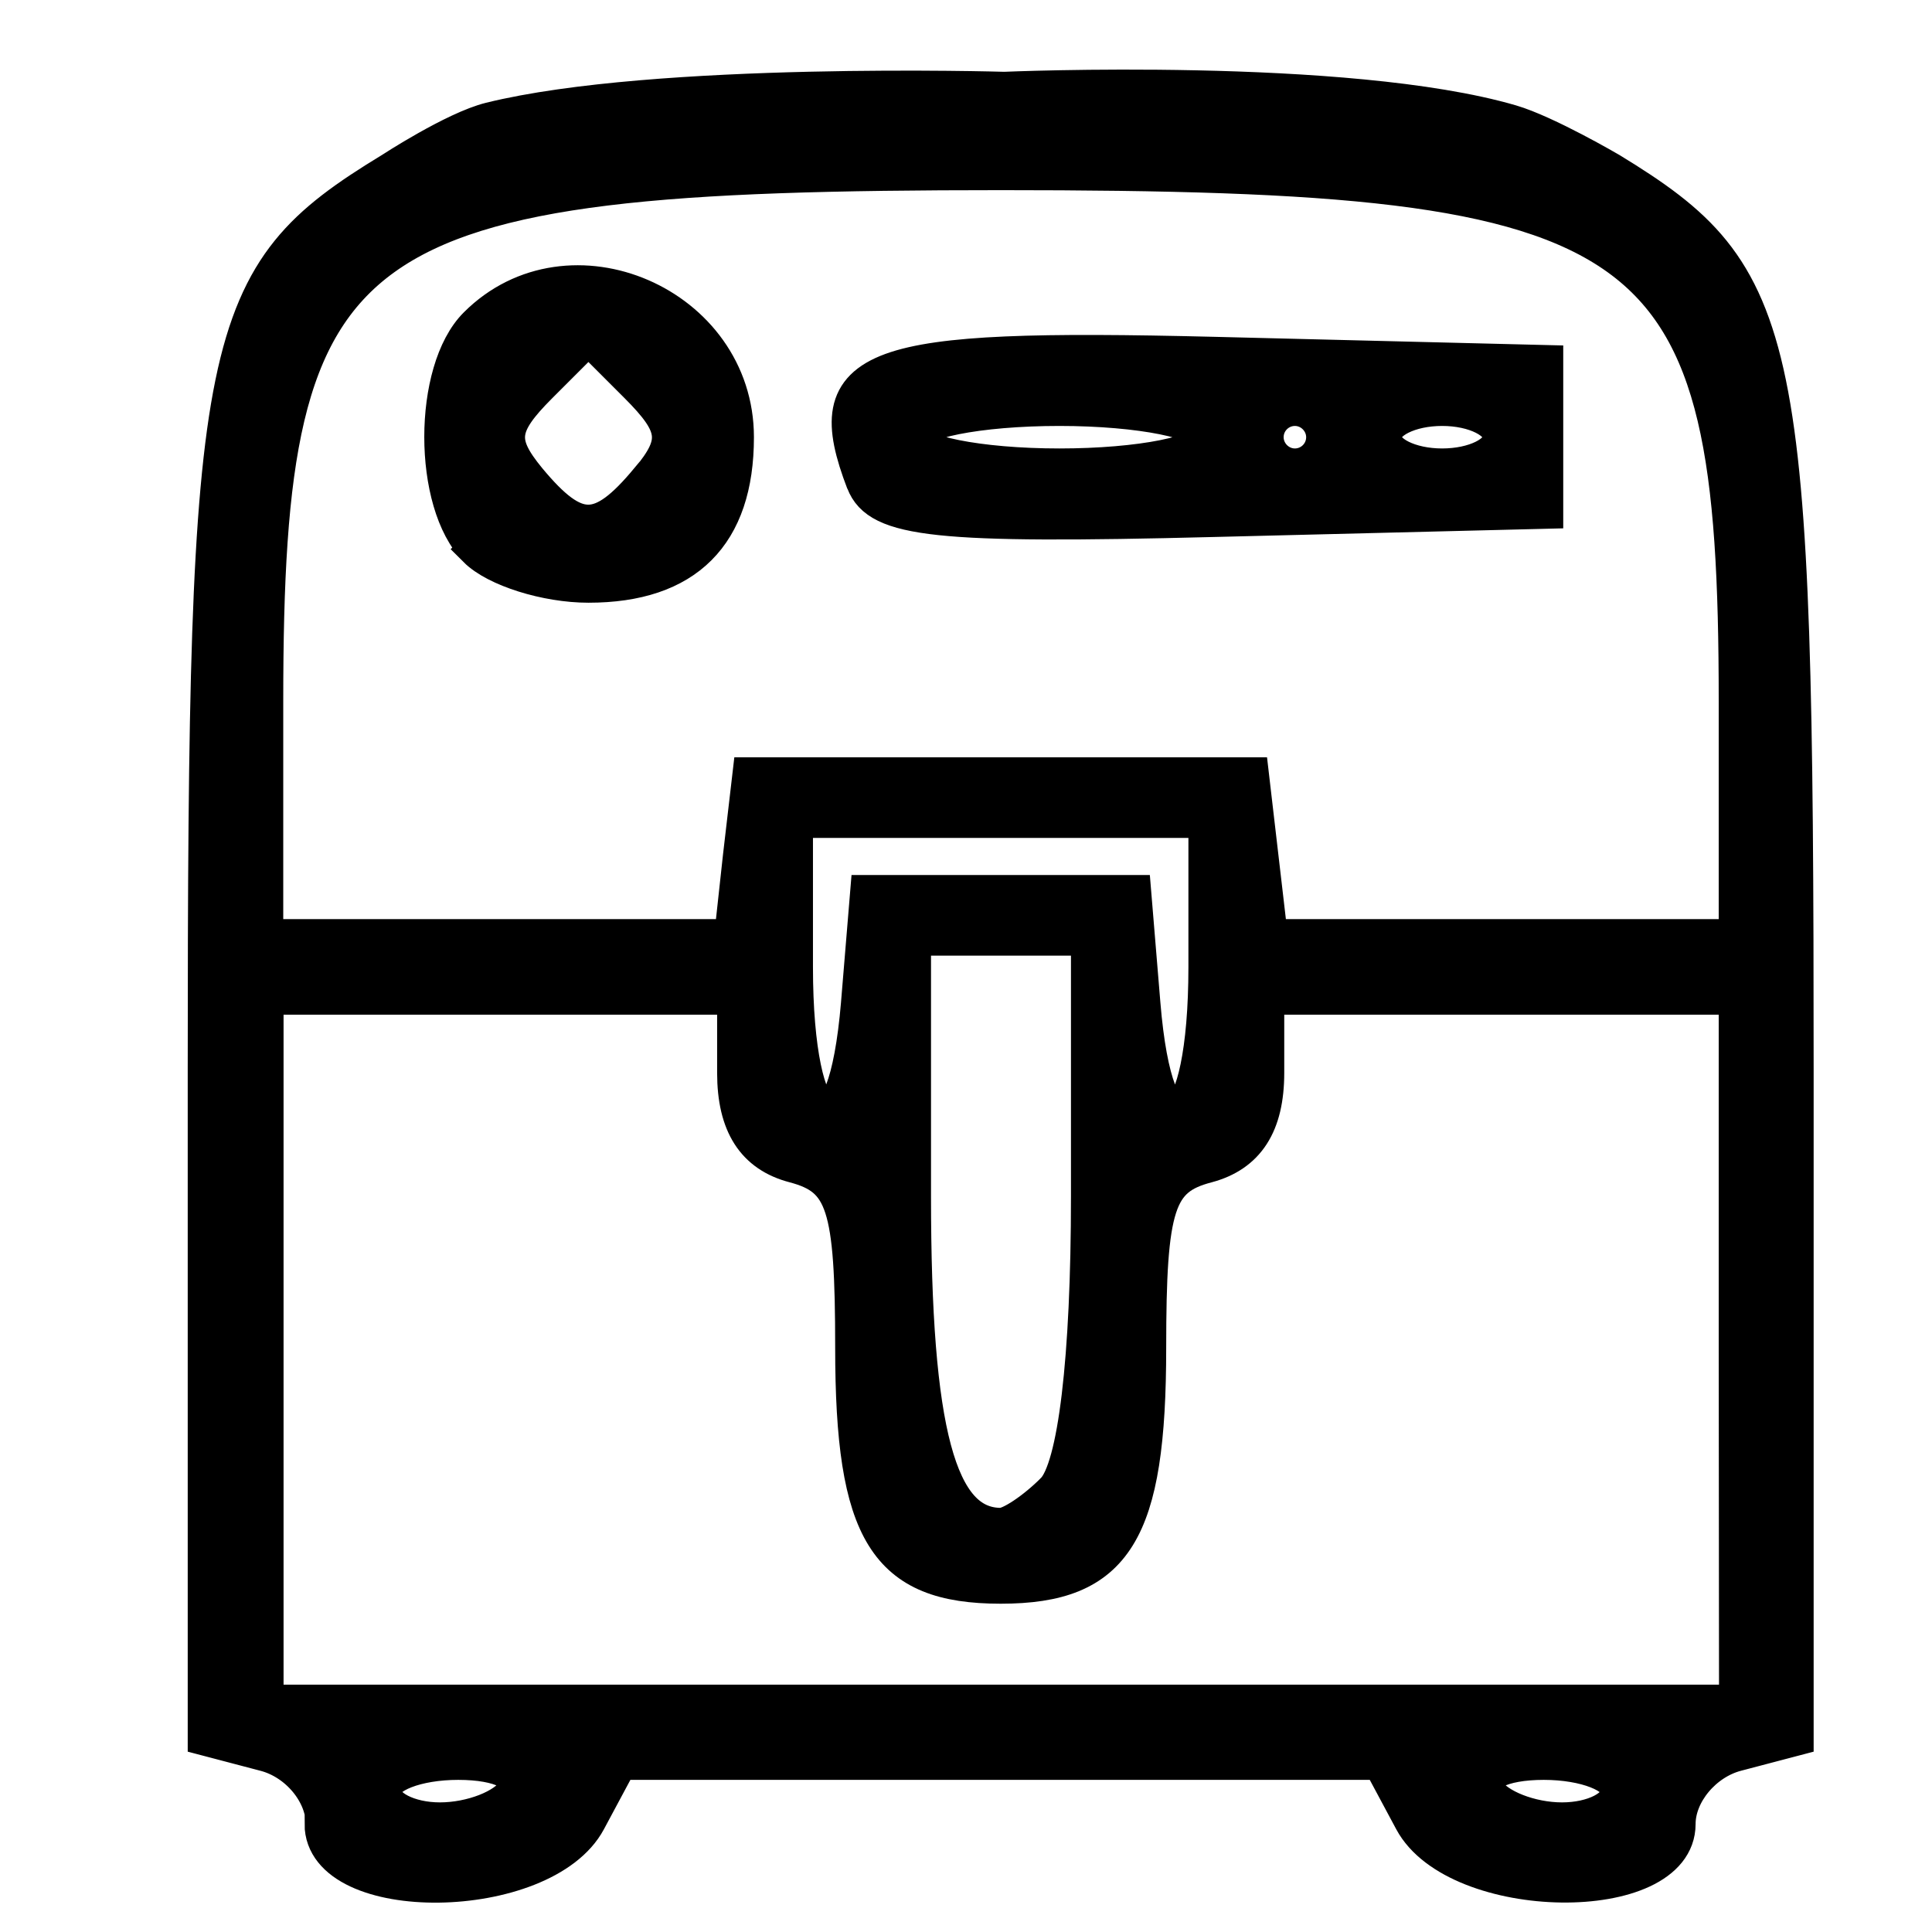 <?xml version="1.0" encoding="UTF-8" standalone="no"?>
<!-- Created with Inkscape (http://www.inkscape.org/) -->

<svg
   width="24"
   height="24"
   viewBox="0 0 6.35 6.35"
   version="1.1"
   id="svg1"
   xml:space="preserve"
   sodipodi:docname="AIR FRYER.svg"
   inkscape:version="1.3 (0e150ed6c4, 2023-07-21)"
   xmlns:inkscape="http://www.inkscape.org/namespaces/inkscape"
   xmlns:sodipodi="http://sodipodi.sourceforge.net/DTD/sodipodi-0.dtd"
   xmlns="http://www.w3.org/2000/svg"
   xmlns:svg="http://www.w3.org/2000/svg"><sodipodi:namedview
     id="namedview1"
     pagecolor="#505050"
     bordercolor="#eeeeee"
     borderopacity="1"
     inkscape:showpageshadow="0"
     inkscape:pageopacity="0"
     inkscape:pagecheckerboard="0"
     inkscape:deskcolor="#505050"
     showgrid="false"
     inkscape:zoom="24.188944"
     inkscape:cx="12.009619"
     inkscape:cy="12.009619"
     inkscape:window-width="1920"
     inkscape:window-height="1017"
     inkscape:window-x="1912"
     inkscape:window-y="-8"
     inkscape:window-maximized="1"
     inkscape:current-layer="svg1" /><defs
     id="defs1" /><g
     id="layer1"
     transform="translate(-90.012,-133.827)"
     style="stroke:#000000;stroke-opacity:1;stroke-width:0.12;stroke-dasharray:none"><path
       style="fill:#000000;stroke-width:0.12;stroke:#000000;stroke-opacity:1;stroke-dasharray:none"
       d="m 91.077,139.822 c 0,-0.101 -0.086,-0.205 -0.194,-0.233 l -0.194,-0.051 v -2.191 c 0,-2.429 0.037,-2.611 0.609,-2.959 0,0 0.208,-0.136 0.326,-0.165 0.543,-0.134 1.689,-0.1 1.689,-0.1 0,0 1.127,-0.049 1.665,0.108 0.116,0.034 0.326,0.157 0.326,0.157 0.572,0.349 0.609,0.531 0.609,2.959 v 2.191 l -0.194,0.051 c -0.107,0.028 -0.194,0.132 -0.194,0.233 0,0.271 -0.725,0.261 -0.871,-0.011 l -0.104,-0.194 h -1.251 -1.251 l -0.104,0.194 c -0.146,0.273 -0.871,0.282 -0.871,0.011 z m 0.629,-0.108 c 0.034,-0.055 -0.047,-0.097 -0.188,-0.097 -0.136,0 -0.248,0.043 -0.248,0.097 0,0.053 0.085,0.097 0.188,0.097 0.103,0 0.215,-0.043 0.248,-0.097 z m 3.628,0 c 0,-0.053 -0.111,-0.097 -0.248,-0.097 -0.14,0 -0.222,0.042 -0.188,0.097 0.033,0.053 0.144,0.097 0.248,0.097 0.103,0 0.188,-0.043 0.188,-0.097 z m 0.387,-1.451 v -1.161 h -0.774 -0.774 v 0.251 c 0,0.17 -0.063,0.267 -0.194,0.302 -0.165,0.043 -0.194,0.132 -0.194,0.601 0,0.608 -0.108,0.782 -0.484,0.782 -0.376,0 -0.484,-0.174 -0.484,-0.782 0,-0.469 -0.029,-0.557 -0.194,-0.601 -0.131,-0.034 -0.194,-0.132 -0.194,-0.302 v -0.251 H 91.658 90.884 v 1.161 1.161 h 2.419 2.419 z m -2.245,0.464 c 0.073,-0.073 0.116,-0.434 0.116,-0.968 v -0.851 h -0.29 -0.29 v 0.851 c 0,0.774 0.083,1.084 0.29,1.084 0.032,0 0.11,-0.052 0.174,-0.116 z m -0.64,-1.601 0.03,-0.363 h 0.435 0.435 l 0.03,0.363 c 0.044,0.536 0.212,0.441 0.212,-0.121 v -0.484 h -0.677 -0.677 v 0.484 c 0,0.562 0.167,0.657 0.212,0.121 z m -0.388,-0.484 0.031,-0.266 h 0.822 0.822 l 0.031,0.266 0.031,0.266 h 0.768 0.768 v -0.777 c 0,-1.57 -0.235,-1.739 -2.419,-1.739 -2.184,0 -2.419,0.169 -2.419,1.739 v 0.777 h 0.768 0.768 z m -0.869,-1.011 c -0.15,-0.15 -0.15,-0.586 0,-0.735 0.304,-0.304 0.851,-0.068 0.851,0.368 0,0.32 -0.164,0.484 -0.484,0.484 -0.138,0 -0.304,-0.052 -0.368,-0.116 z m 0.565,-0.227 c 0.103,-0.124 0.096,-0.178 -0.037,-0.311 l -0.161,-0.161 -0.161,0.161 c -0.133,0.133 -0.139,0.187 -0.037,0.311 0.157,0.189 0.238,0.189 0.395,0 z m 0.709,0.008 c -0.149,-0.389 0.006,-0.446 1.147,-0.418 l 1.09,0.027 v 0.242 0.242 l -1.09,0.027 c -0.908,0.023 -1.1,0.002 -1.147,-0.121 z m 1.125,-0.148 c 0,-0.053 -0.218,-0.097 -0.484,-0.097 -0.266,0 -0.484,0.043 -0.484,0.097 0,0.053 0.218,0.097 0.484,0.097 0.266,0 0.484,-0.043 0.484,-0.097 z m 0.387,0 c 0,-0.053 -0.044,-0.097 -0.097,-0.097 -0.053,0 -0.097,0.043 -0.097,0.097 0,0.053 0.044,0.097 0.097,0.097 0.053,0 0.097,-0.043 0.097,-0.097 z m 0.581,0 c 0,-0.053 -0.087,-0.097 -0.194,-0.097 -0.106,0 -0.194,0.043 -0.194,0.097 0,0.053 0.087,0.097 0.194,0.097 0.106,0 0.194,-0.043 0.194,-0.097 z"
       id="path1" /></g></svg>
